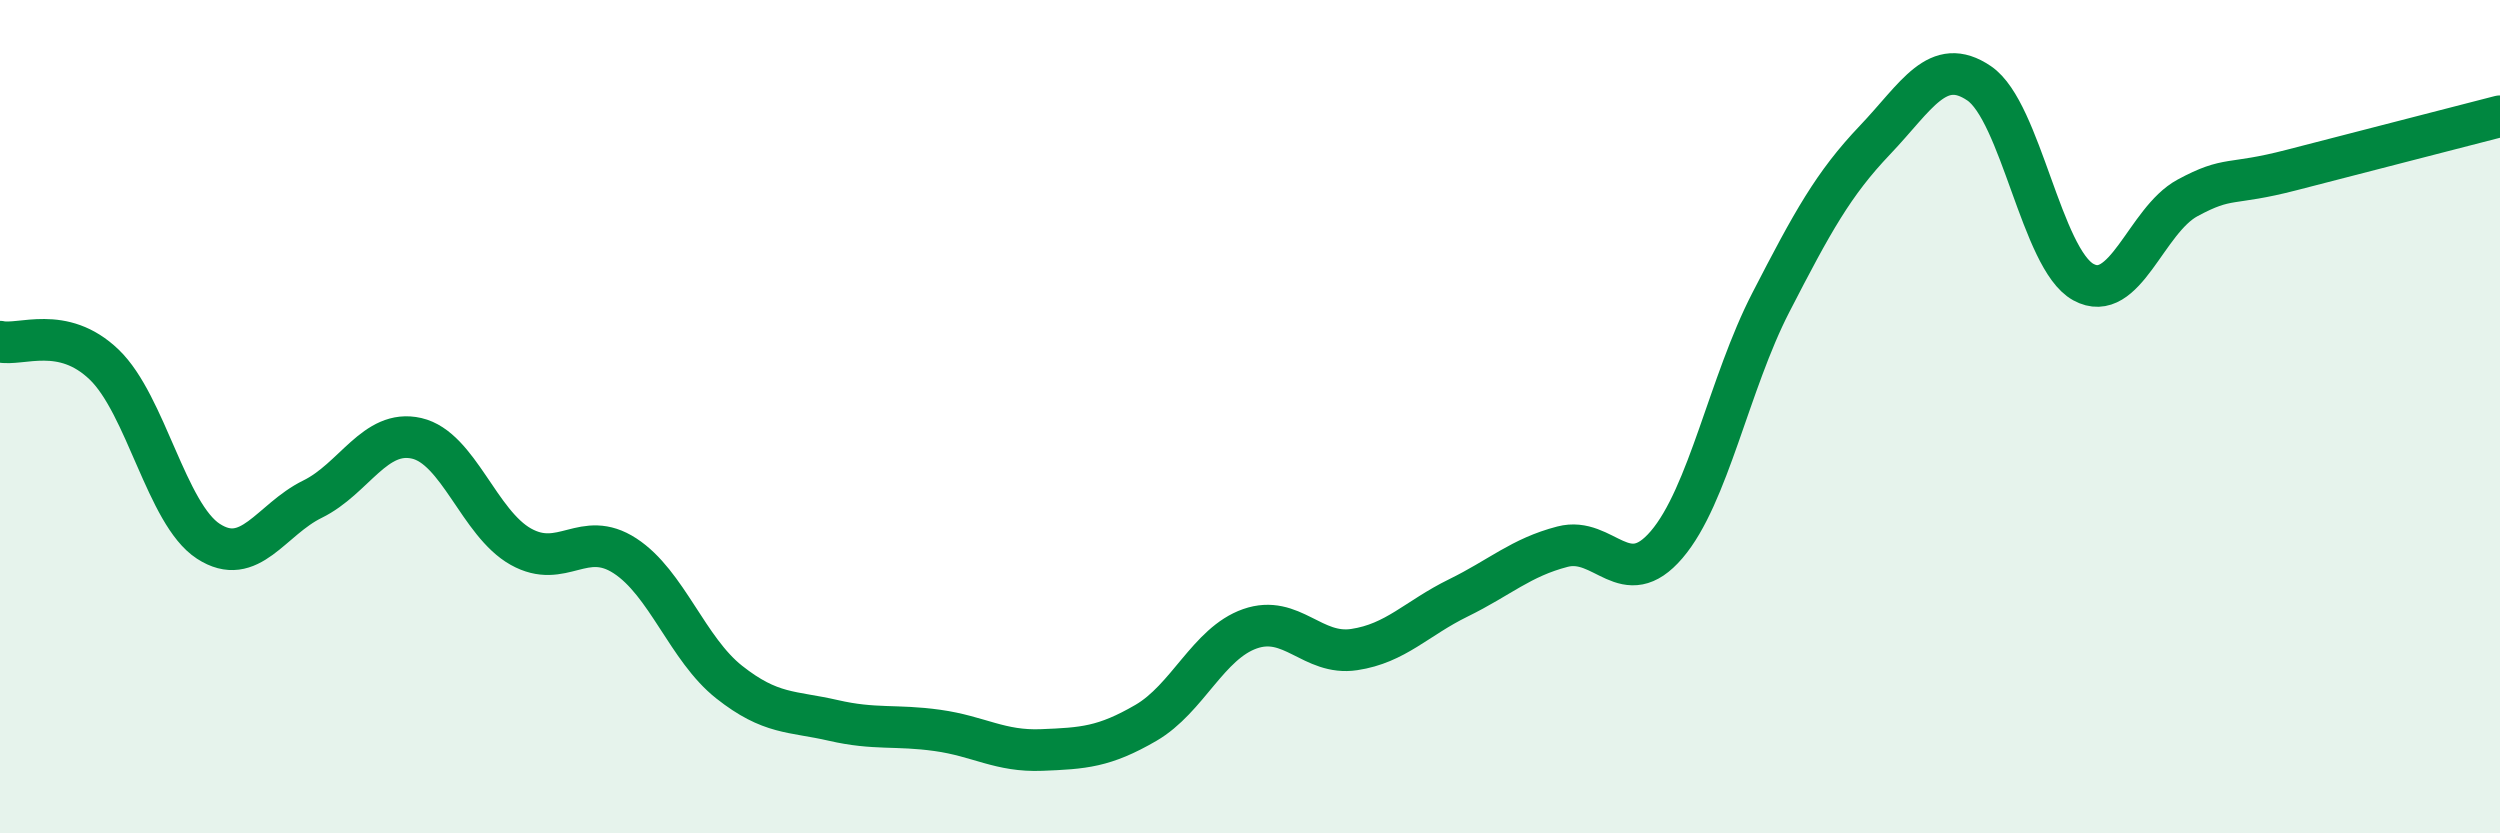 
    <svg width="60" height="20" viewBox="0 0 60 20" xmlns="http://www.w3.org/2000/svg">
      <path
        d="M 0,8.2 C 0.5,8.31 1.5,7.79 2.5,8.75 C 3.5,9.71 4,12.34 5,12.99 C 6,13.64 6.5,12.47 7.5,11.98 C 8.5,11.49 9,10.29 10,10.52 C 11,10.75 11.5,12.56 12.5,13.12 C 13.5,13.68 14,12.69 15,13.34 C 16,13.99 16.5,15.58 17.5,16.37 C 18.5,17.16 19,17.06 20,17.29 C 21,17.52 21.5,17.39 22.5,17.53 C 23.5,17.67 24,18.04 25,18 C 26,17.96 26.5,17.93 27.5,17.35 C 28.5,16.77 29,15.44 30,15.09 C 31,14.74 31.5,15.74 32.5,15.59 C 33.5,15.44 34,14.84 35,14.35 C 36,13.86 36.5,13.38 37.5,13.12 C 38.5,12.86 39,14.24 40,13.07 C 41,11.9 41.5,9.2 42.5,7.26 C 43.5,5.32 44,4.41 45,3.36 C 46,2.31 46.5,1.32 47.5,2 C 48.5,2.68 49,6.22 50,6.77 C 51,7.32 51.5,5.29 52.5,4.75 C 53.5,4.21 53.5,4.47 55,4.08 C 56.5,3.69 59,3.05 60,2.79L60 20L0 20Z"
        fill="#008740"
        opacity="0.1"
        stroke-linecap="round"
        stroke-linejoin="round"
      />
      <path
        d="M 0,8.2 C 0.5,8.31 1.5,7.79 2.5,8.75 C 3.5,9.71 4,12.34 5,12.99 C 6,13.64 6.5,12.47 7.5,11.98 C 8.5,11.49 9,10.29 10,10.52 C 11,10.75 11.5,12.56 12.5,13.12 C 13.5,13.68 14,12.69 15,13.34 C 16,13.99 16.5,15.58 17.5,16.37 C 18.5,17.16 19,17.06 20,17.29 C 21,17.52 21.5,17.39 22.5,17.53 C 23.5,17.67 24,18.04 25,18 C 26,17.96 26.5,17.93 27.5,17.35 C 28.5,16.77 29,15.44 30,15.09 C 31,14.74 31.5,15.74 32.5,15.59 C 33.5,15.44 34,14.84 35,14.35 C 36,13.86 36.5,13.38 37.5,13.12 C 38.5,12.86 39,14.24 40,13.07 C 41,11.9 41.5,9.2 42.5,7.26 C 43.5,5.32 44,4.41 45,3.36 C 46,2.31 46.5,1.32 47.5,2 C 48.5,2.68 49,6.22 50,6.77 C 51,7.32 51.5,5.29 52.5,4.75 C 53.5,4.21 53.5,4.47 55,4.08 C 56.5,3.69 59,3.05 60,2.79"
        stroke="#008740"
        stroke-width="1"
        fill="none"
        stroke-linecap="round"
        stroke-linejoin="round"
      />
    </svg>
  